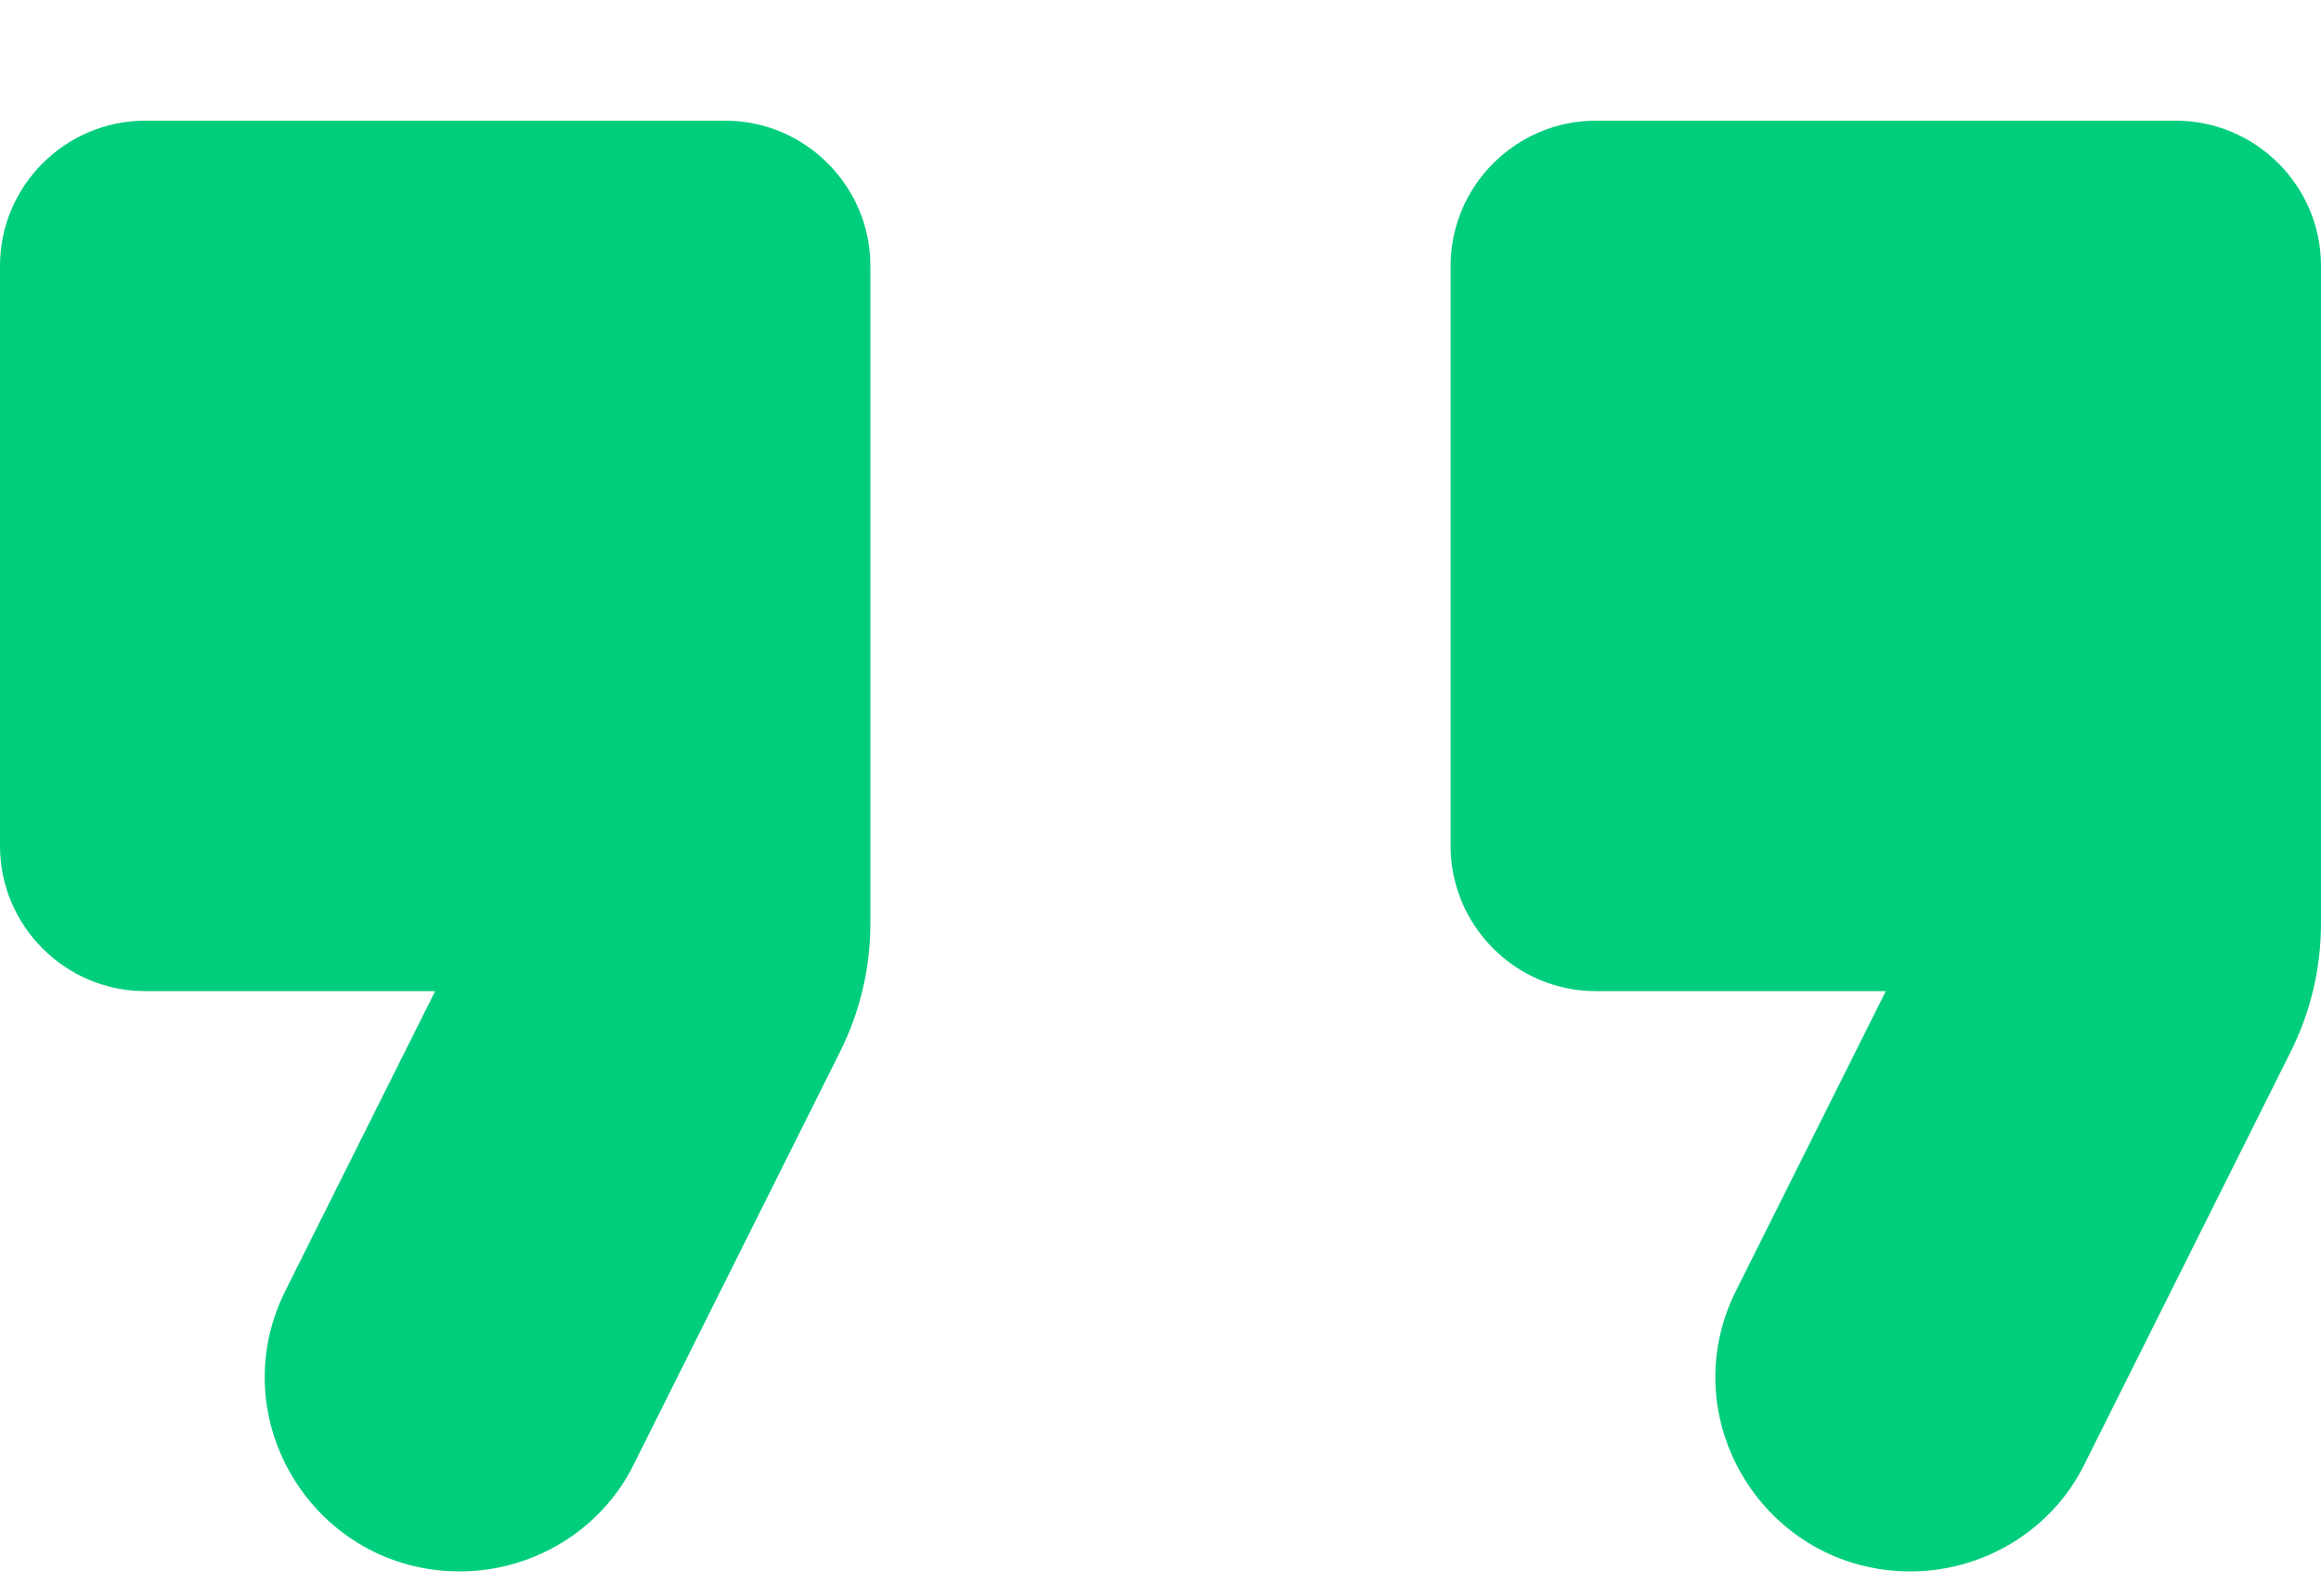 <svg width="16" height="11" viewBox="0 0 16 11" fill="none" xmlns="http://www.w3.org/2000/svg">
<path d="M3.17 10.832C3.68 10.832 4.15 10.542 4.37 10.092L5.79 7.252C5.93 6.972 6 6.672 6 6.362V1.832C6 1.282 5.55 0.832 5 0.832H1C0.45 0.832 0 1.282 0 1.832V5.832C0 6.382 0.45 6.832 1 6.832H3L1.97 8.892C1.52 9.782 2.17 10.832 3.17 10.832ZM13.17 10.832C13.68 10.832 14.15 10.542 14.37 10.092L15.79 7.252C15.93 6.972 16 6.672 16 6.362V1.832C16 1.282 15.55 0.832 15 0.832H11C10.45 0.832 10 1.282 10 1.832V5.832C10 6.382 10.45 6.832 11 6.832H13L11.97 8.892C11.52 9.782 12.17 10.832 13.17 10.832Z" fill="#00CE7C"/>
</svg>

